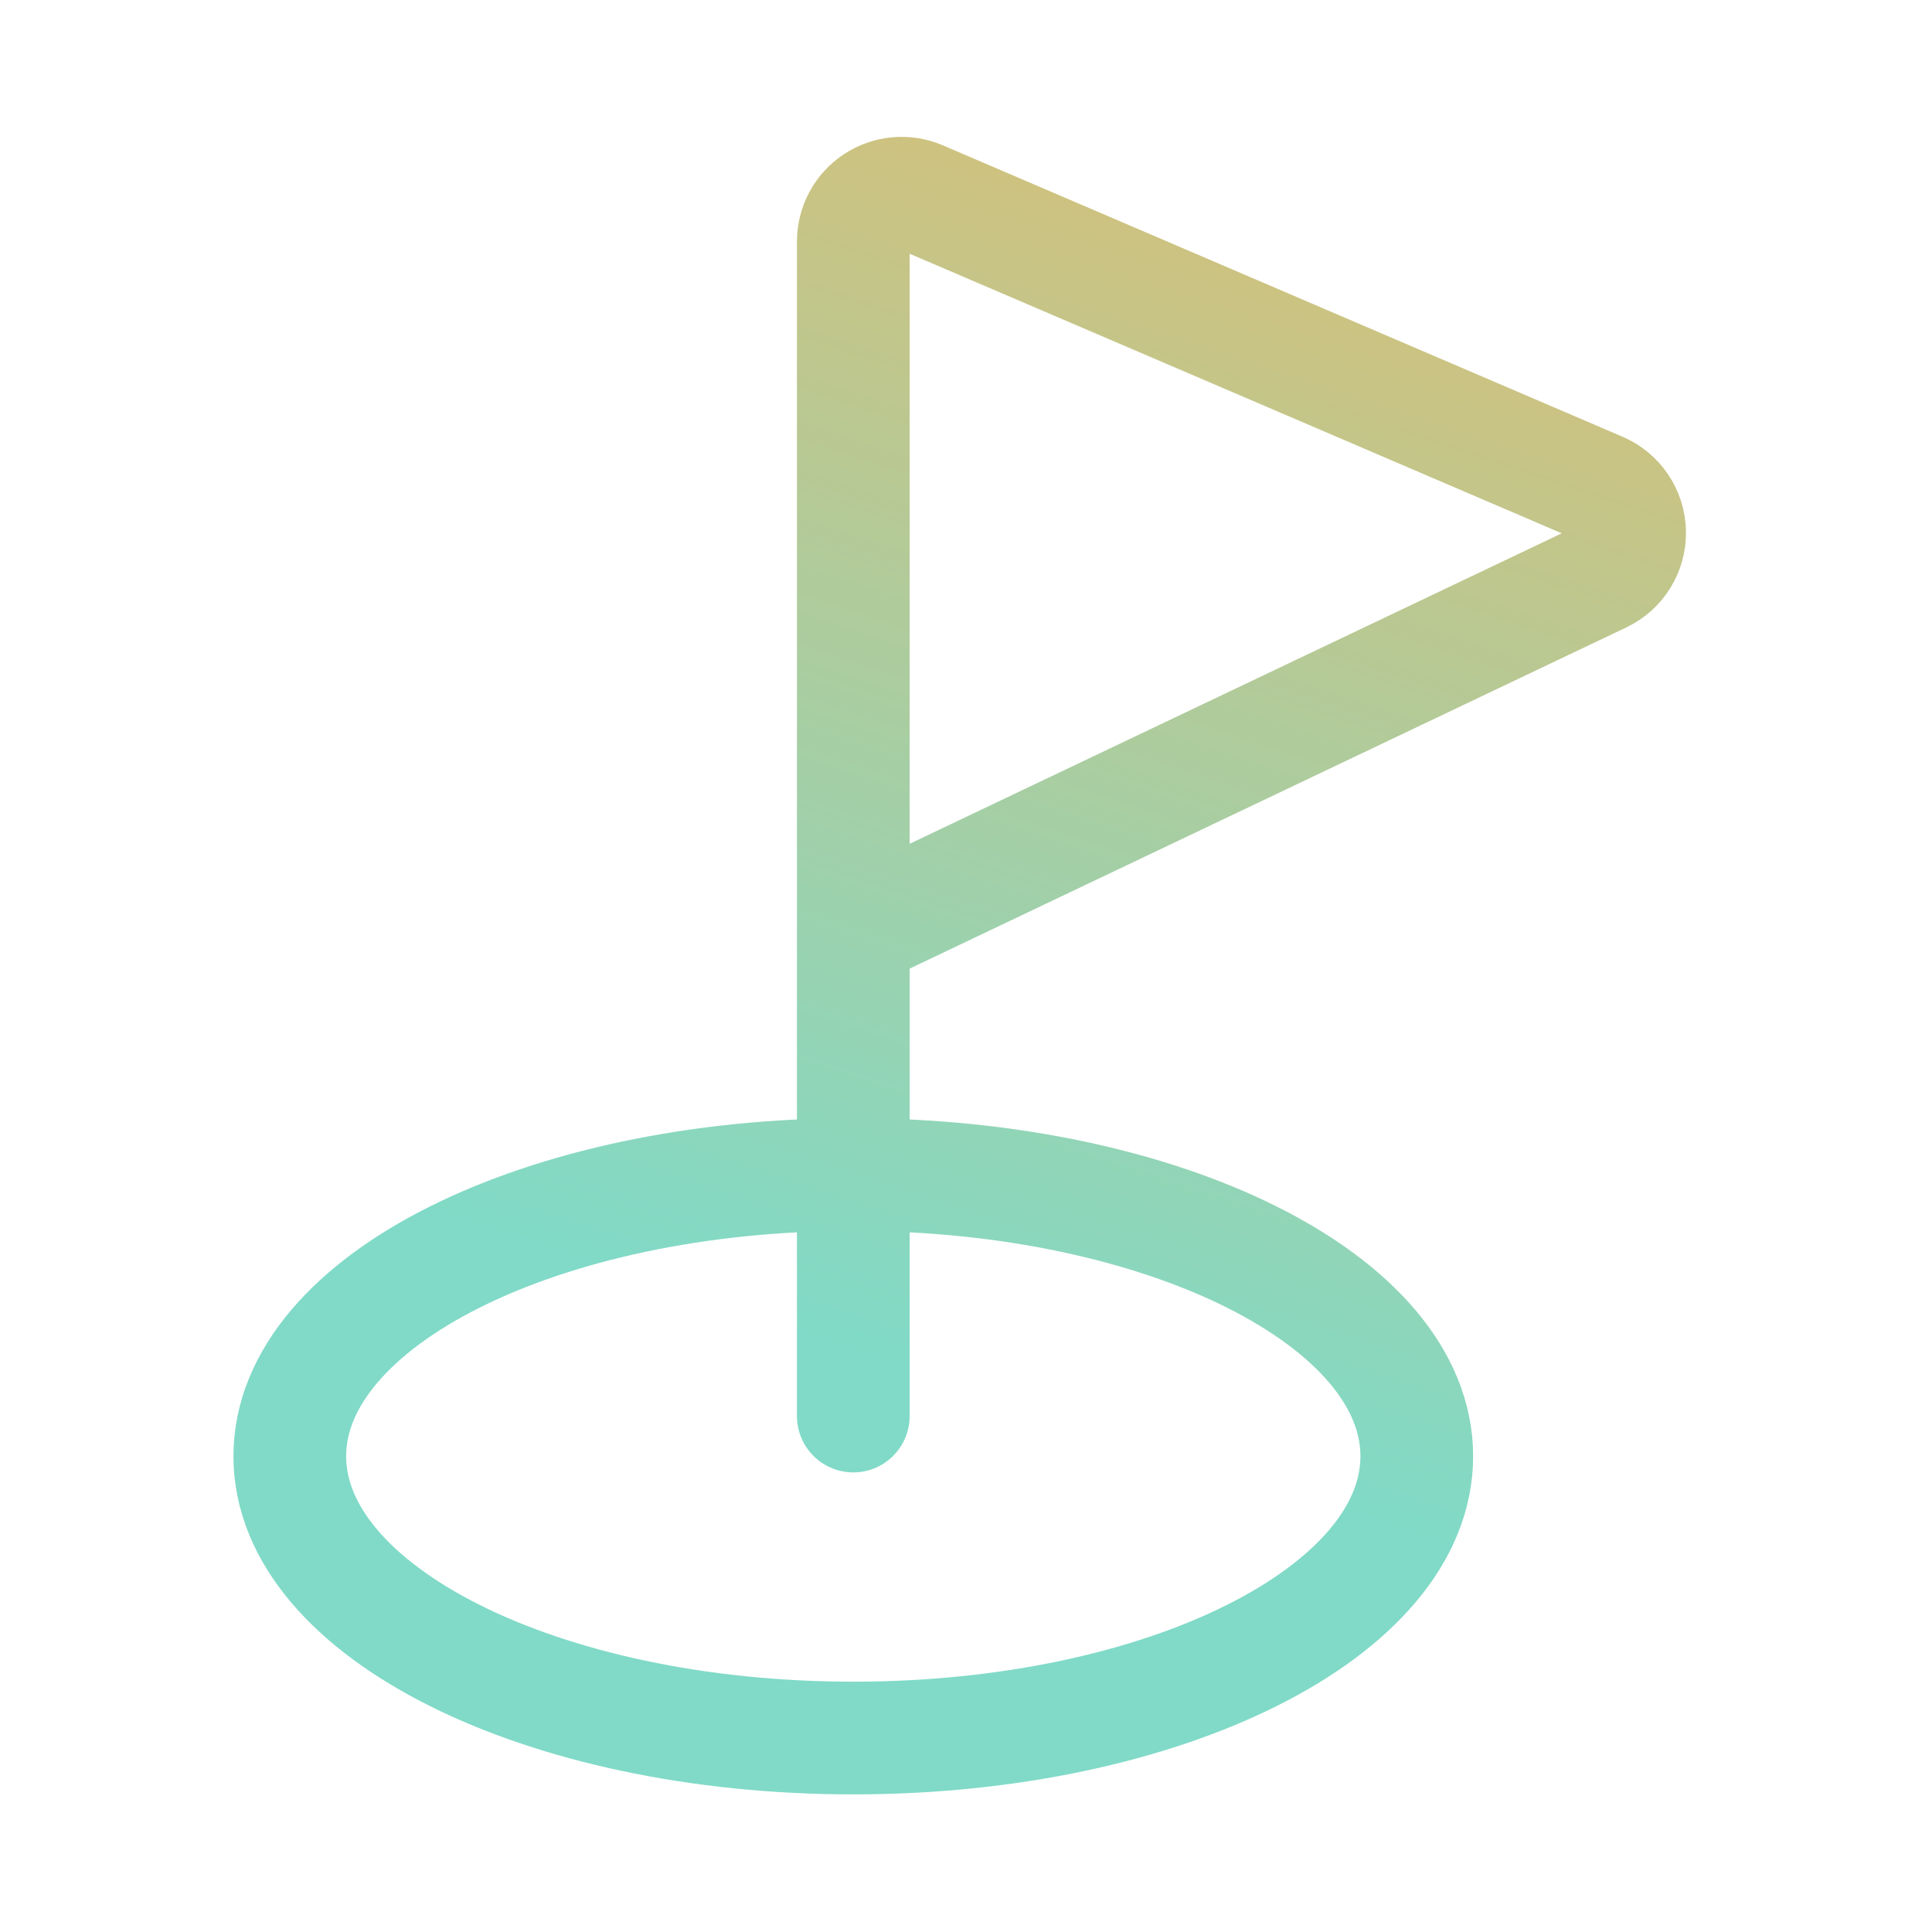 <svg height="80" viewBox="0 0 80 80" width="80" xmlns="http://www.w3.org/2000/svg" xmlns:xlink="http://www.w3.org/1999/xlink"><linearGradient id="a" x1="50%" x2="15.381%" y1="0%" y2="100%"><stop offset="0" stop-color="#d7bf77"/><stop offset="1" stop-color="#80dac7"/></linearGradient><path d="m23.333 50.635v-20m-0 0v-28.633c-0-.672.337-1.3.898-1.67.561-.37 1.271-.434 1.889-.17l28.147 12.067c.722.309 1.196 1.013 1.212 1.798.016.785-.429 1.507-1.138 1.845zm0 33.333c12.887 0 23.333-5.223 23.333-11.667s-10.447-11.667-23.333-11.667c-12.887 0-23.333 5.223-23.333 11.667s10.447 11.667 23.333 11.667z" fill="none" stroke="url(#a)" stroke-linecap="round" stroke-linejoin="round" stroke-width="4.667" transform="translate(12 8)"/></svg>